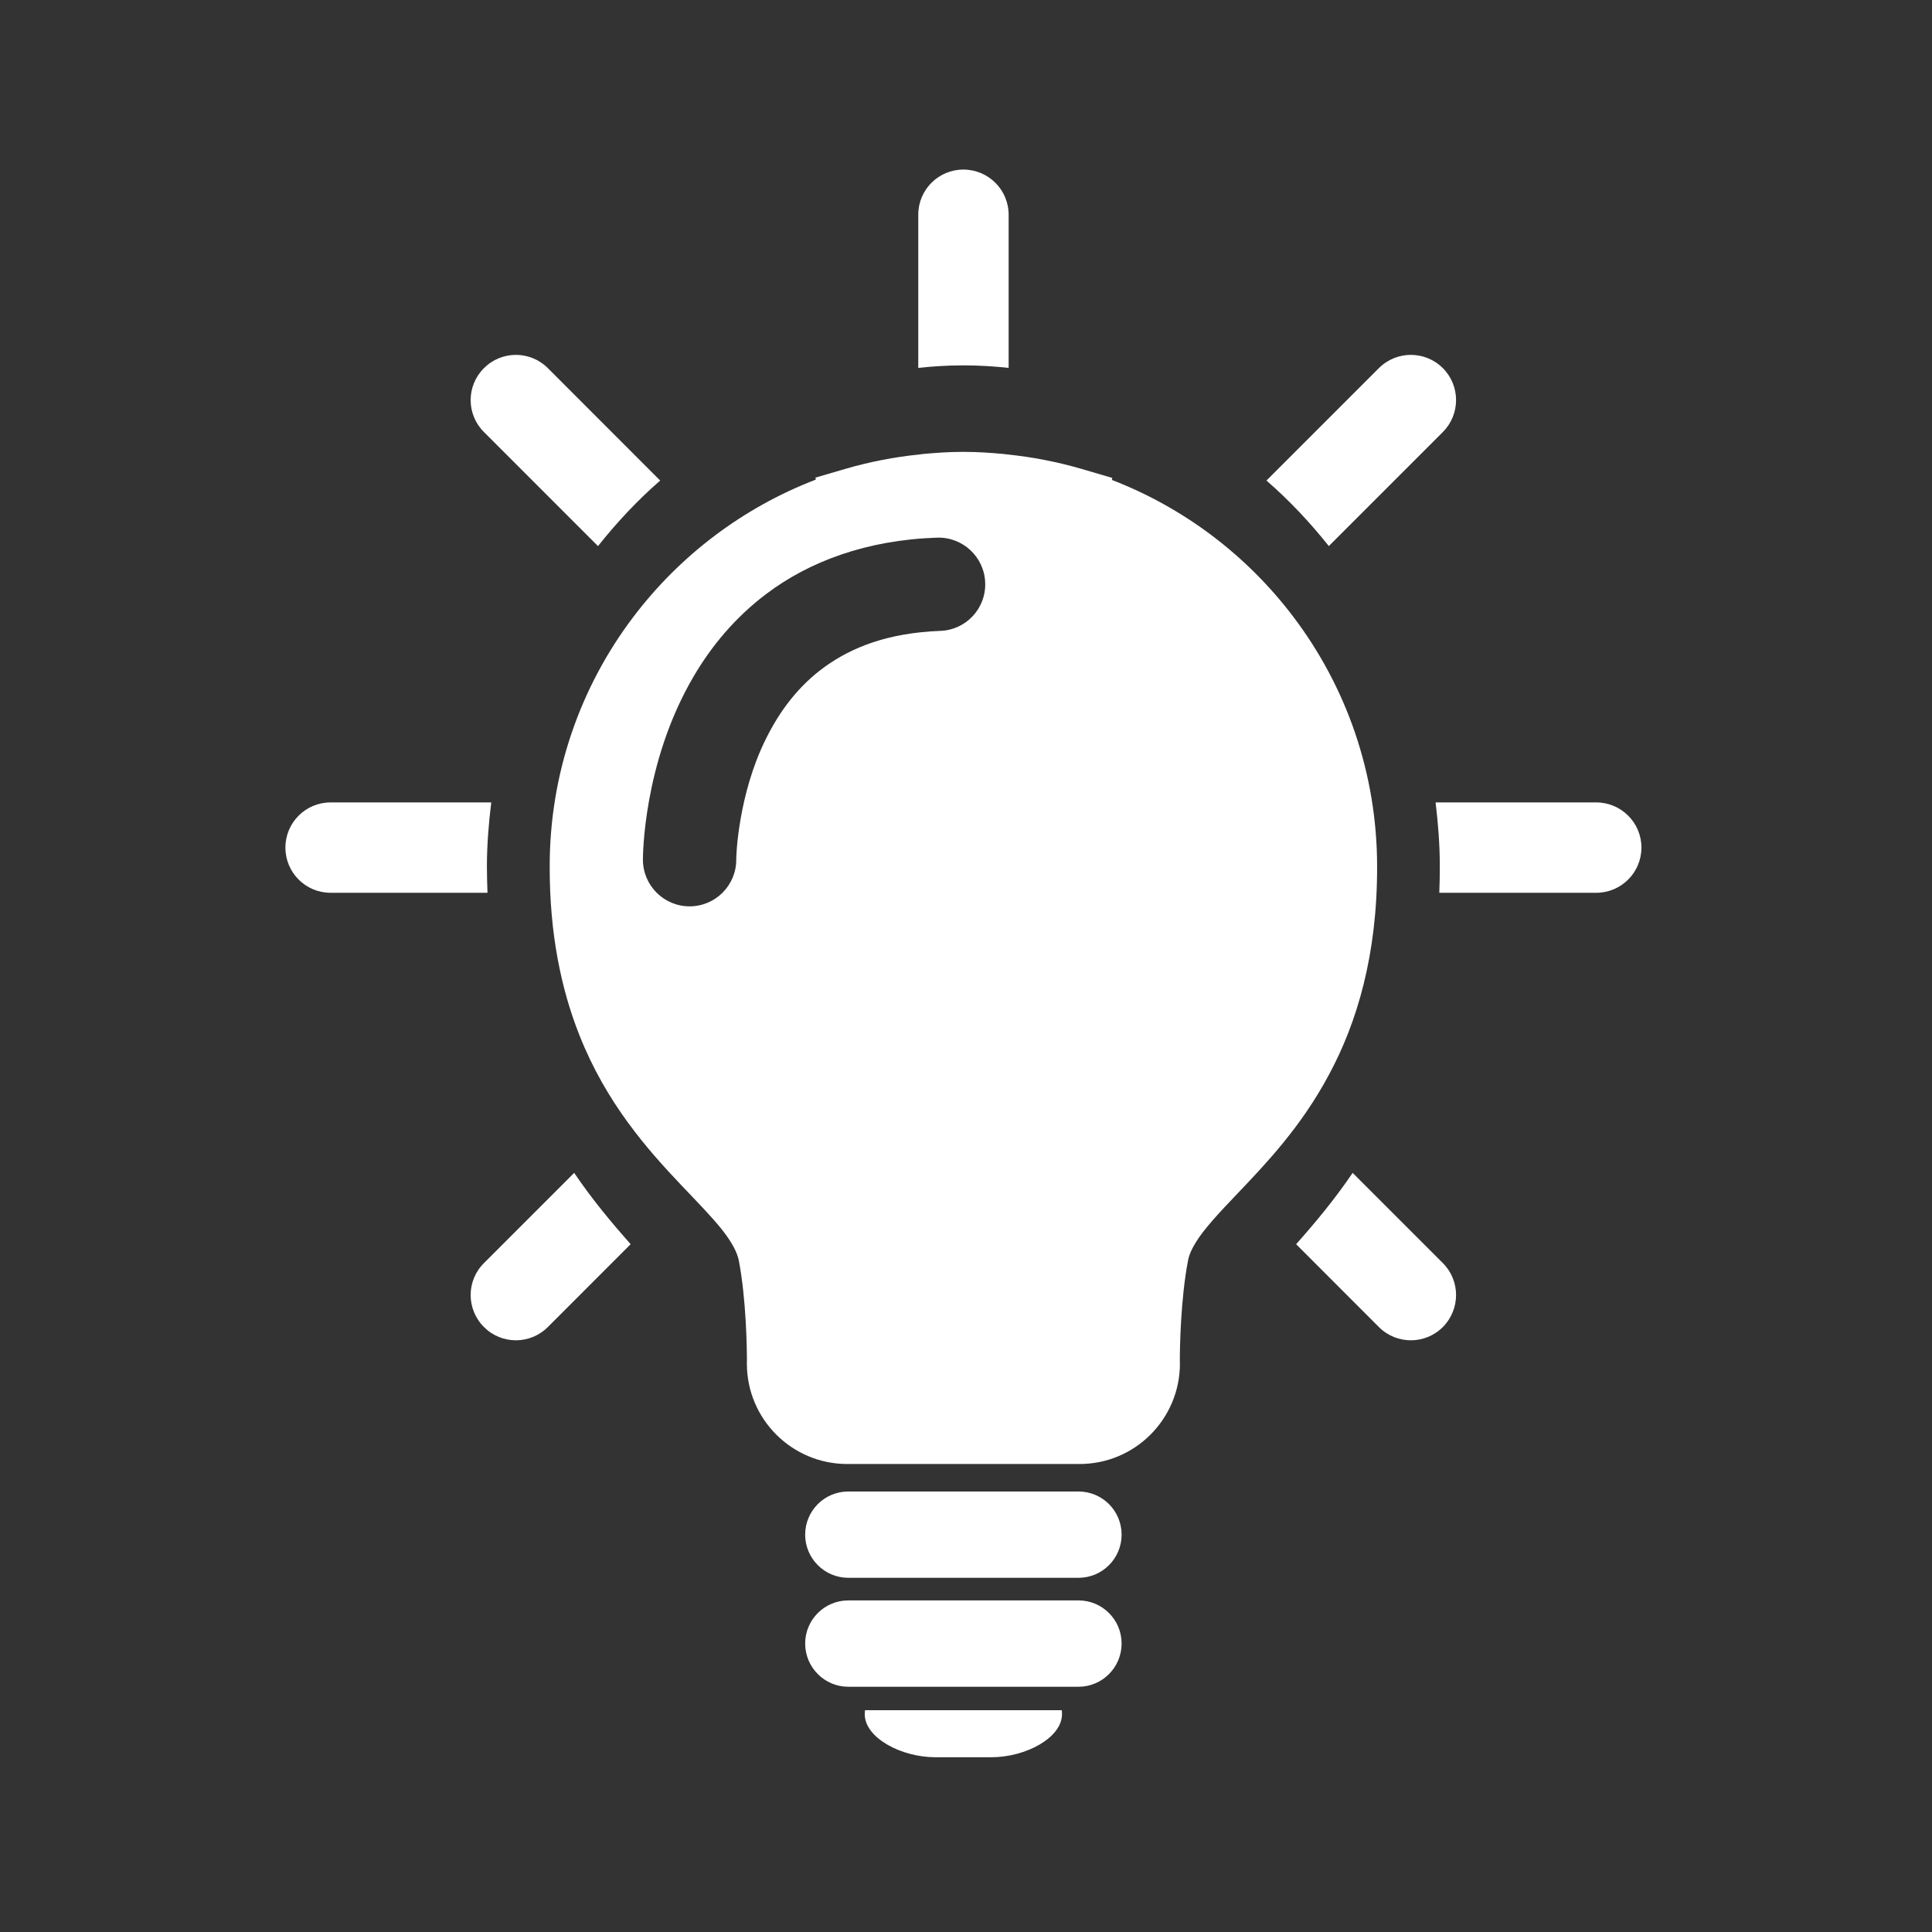 <svg xmlns="http://www.w3.org/2000/svg" xmlns:xlink="http://www.w3.org/1999/xlink" width="250" zoomAndPan="magnify" viewBox="0 0 187.5 187.5" height="250" preserveAspectRatio="xMidYMid meet" version="1.0"><rect x="0" y="0" width="187.5" height="187.5" fill="#333333" stroke="none"/><defs><clipPath id="be045cd6d5"><path d="M 89 16.426 L 98 16.426 L 98 36 L 89 36 Z M 89 16.426 " clip-rule="nonzero"/></clipPath><clipPath id="99dd048cff"><path d="M 27.699 77 L 48 77 L 48 87 L 27.699 87 Z M 27.699 77 " clip-rule="nonzero"/></clipPath><clipPath id="3558c99ba6"><path d="M 83 165 L 104 165 L 104 170.516 L 83 170.516 Z M 83 165 " clip-rule="nonzero"/></clipPath><clipPath id="e861030f52"><path d="M 139.047 77.852 L 159.301 77.852 L 159.301 86.879 L 139.047 86.879 Z M 139.047 77.852 " clip-rule="nonzero"/></clipPath></defs><path fill="#ffffff" d="M 128.961 52.996 L 140.027 41.93 C 141.738 40.219 141.738 37.438 140.027 35.727 C 138.312 34.012 135.535 34.012 133.82 35.727 L 122.91 46.637 C 125.113 48.551 127.125 50.688 128.961 52.996 " fill-opacity="1" fill-rule="nonzero"/><g clip-path="url(#be045cd6d5)"><path fill="#ffffff" d="M 93.496 35.461 C 93.539 35.461 93.574 35.461 93.621 35.461 C 95.062 35.461 96.48 35.555 97.887 35.703 L 97.887 20.836 C 97.887 18.418 95.922 16.457 93.496 16.457 C 91.074 16.457 89.117 18.418 89.117 20.836 L 89.117 35.703 C 90.516 35.555 91.934 35.461 93.375 35.461 C 93.414 35.461 93.457 35.461 93.496 35.461 " fill-opacity="1" fill-rule="nonzero"/></g><path fill="#ffffff" d="M 58.035 53 C 59.867 50.695 61.871 48.551 64.07 46.637 L 53.168 35.727 C 51.457 34.012 48.676 34.012 46.969 35.727 C 45.246 37.438 45.246 40.219 46.969 41.93 L 58.035 53 " fill-opacity="1" fill-rule="nonzero"/><g clip-path="url(#99dd048cff)"><path fill="#ffffff" d="M 47.254 84.109 C 47.254 81.992 47.426 79.914 47.676 77.875 L 32.082 77.875 C 29.656 77.875 27.699 79.84 27.699 82.258 C 27.699 84.68 29.656 86.645 32.082 86.645 L 47.309 86.645 C 47.285 85.816 47.254 84.973 47.254 84.109 " fill-opacity="1" fill-rule="nonzero"/></g><path fill="#ffffff" d="M 46.969 122.582 C 45.246 124.289 45.246 127.07 46.969 128.789 C 48.676 130.504 51.457 130.504 53.168 128.789 L 61.203 120.75 C 59.395 118.707 57.5 116.449 55.723 113.828 L 46.969 122.582 " fill-opacity="1" fill-rule="nonzero"/><g clip-path="url(#3558c99ba6)"><path fill="#ffffff" d="M 95.457 165.973 L 83.949 165.973 C 83.945 166.105 83.922 166.223 83.922 166.355 C 83.922 168.668 87.477 170.539 90.766 170.539 L 96.227 170.539 C 99.52 170.539 103.066 168.668 103.066 166.355 C 103.066 166.223 103.051 166.105 103.051 165.973 L 95.457 165.973 " fill-opacity="1" fill-rule="nonzero"/></g><path fill="#ffffff" d="M 104.672 155.32 L 82.324 155.32 C 80.016 155.32 78.141 157.195 78.141 159.504 C 78.141 161.816 80.016 163.699 82.324 163.699 L 104.672 163.699 C 106.98 163.699 108.852 161.816 108.852 159.504 C 108.852 157.195 106.98 155.32 104.672 155.32 " fill-opacity="1" fill-rule="nonzero"/><path fill="#ffffff" d="M 104.672 144.75 L 82.324 144.75 C 80.016 144.75 78.141 146.621 78.141 148.938 C 78.141 151.246 80.016 153.125 82.324 153.125 L 104.672 153.125 C 106.98 153.125 108.852 151.246 108.852 148.938 C 108.852 146.621 106.98 144.75 104.672 144.75 " fill-opacity="1" fill-rule="nonzero"/><path fill="#ffffff" d="M 91.246 61.227 C 86.172 61.426 82.719 62.805 80.086 64.684 C 77.461 66.566 75.621 69.074 74.305 71.762 C 71.66 77.102 71.438 83.027 71.453 83.426 L 71.453 83.43 C 71.453 85.93 69.422 87.961 66.926 87.961 C 64.426 87.961 62.395 85.93 62.395 83.43 C 62.395 83.238 62.402 80.938 63.004 77.613 C 63.613 74.297 64.801 69.934 67.324 65.633 C 69.004 62.773 71.301 59.941 74.406 57.613 C 78.539 54.5 84.086 52.406 90.93 52.18 C 93.43 52.094 95.527 54.047 95.613 56.547 C 95.707 59.043 93.754 61.145 91.246 61.227 Z M 133.648 84.109 C 133.652 75.012 130.621 66.594 125.523 59.867 C 121.043 53.941 114.961 49.301 107.91 46.578 L 107.949 46.383 L 104.938 45.5 C 102.602 44.82 100.191 44.352 97.734 44.102 L 97.379 44.055 L 97.355 44.055 C 96.156 43.945 94.902 43.855 93.594 43.855 L 93.398 43.855 C 92.094 43.855 90.84 43.945 89.633 44.055 L 89.621 44.055 L 89.25 44.102 C 86.797 44.352 84.387 44.82 82.055 45.5 L 79.141 46.352 L 79.172 46.547 C 72.09 49.266 65.977 53.918 61.469 59.867 C 56.367 66.594 53.336 75.012 53.348 84.109 C 53.336 90.633 54.465 96 56.223 100.441 C 58.852 107.098 62.879 111.598 66.102 115.004 C 67.723 116.707 69.141 118.156 70.113 119.391 C 71.094 120.648 71.57 121.613 71.711 122.379 C 72.418 126.105 72.488 130.805 72.488 131.996 L 72.484 132.227 L 72.484 132.34 C 72.488 137.73 76.852 142.082 82.23 142.082 L 104.766 142.082 C 110.148 142.082 114.504 137.723 114.512 132.34 L 114.512 132.289 L 114.504 132.227 L 114.504 132.008 C 114.5 130.828 114.578 126.113 115.289 122.383 C 115.379 121.863 115.613 121.277 116.062 120.555 C 116.832 119.297 118.293 117.719 120.094 115.836 C 122.793 113 126.238 109.418 128.961 104.324 C 131.703 99.246 133.664 92.672 133.648 84.109 " fill-opacity="1" fill-rule="nonzero"/><path fill="#ffffff" d="M 131.273 113.828 C 129.492 116.453 127.602 118.707 125.789 120.75 L 133.82 128.789 C 135.535 130.504 138.312 130.504 140.027 128.789 C 141.738 127.07 141.738 124.289 140.027 122.582 L 131.273 113.828 " fill-opacity="1" fill-rule="nonzero"/><g clip-path="url(#e861030f52)"><path fill="#ffffff" d="M 154.914 77.875 L 139.324 77.875 C 139.57 79.914 139.734 81.992 139.734 84.109 C 139.734 84.973 139.715 85.816 139.684 86.645 L 154.914 86.645 C 157.336 86.645 159.301 84.68 159.301 82.258 C 159.301 79.84 157.336 77.875 154.914 77.875 " fill-opacity="1" fill-rule="nonzero"/></g></svg>